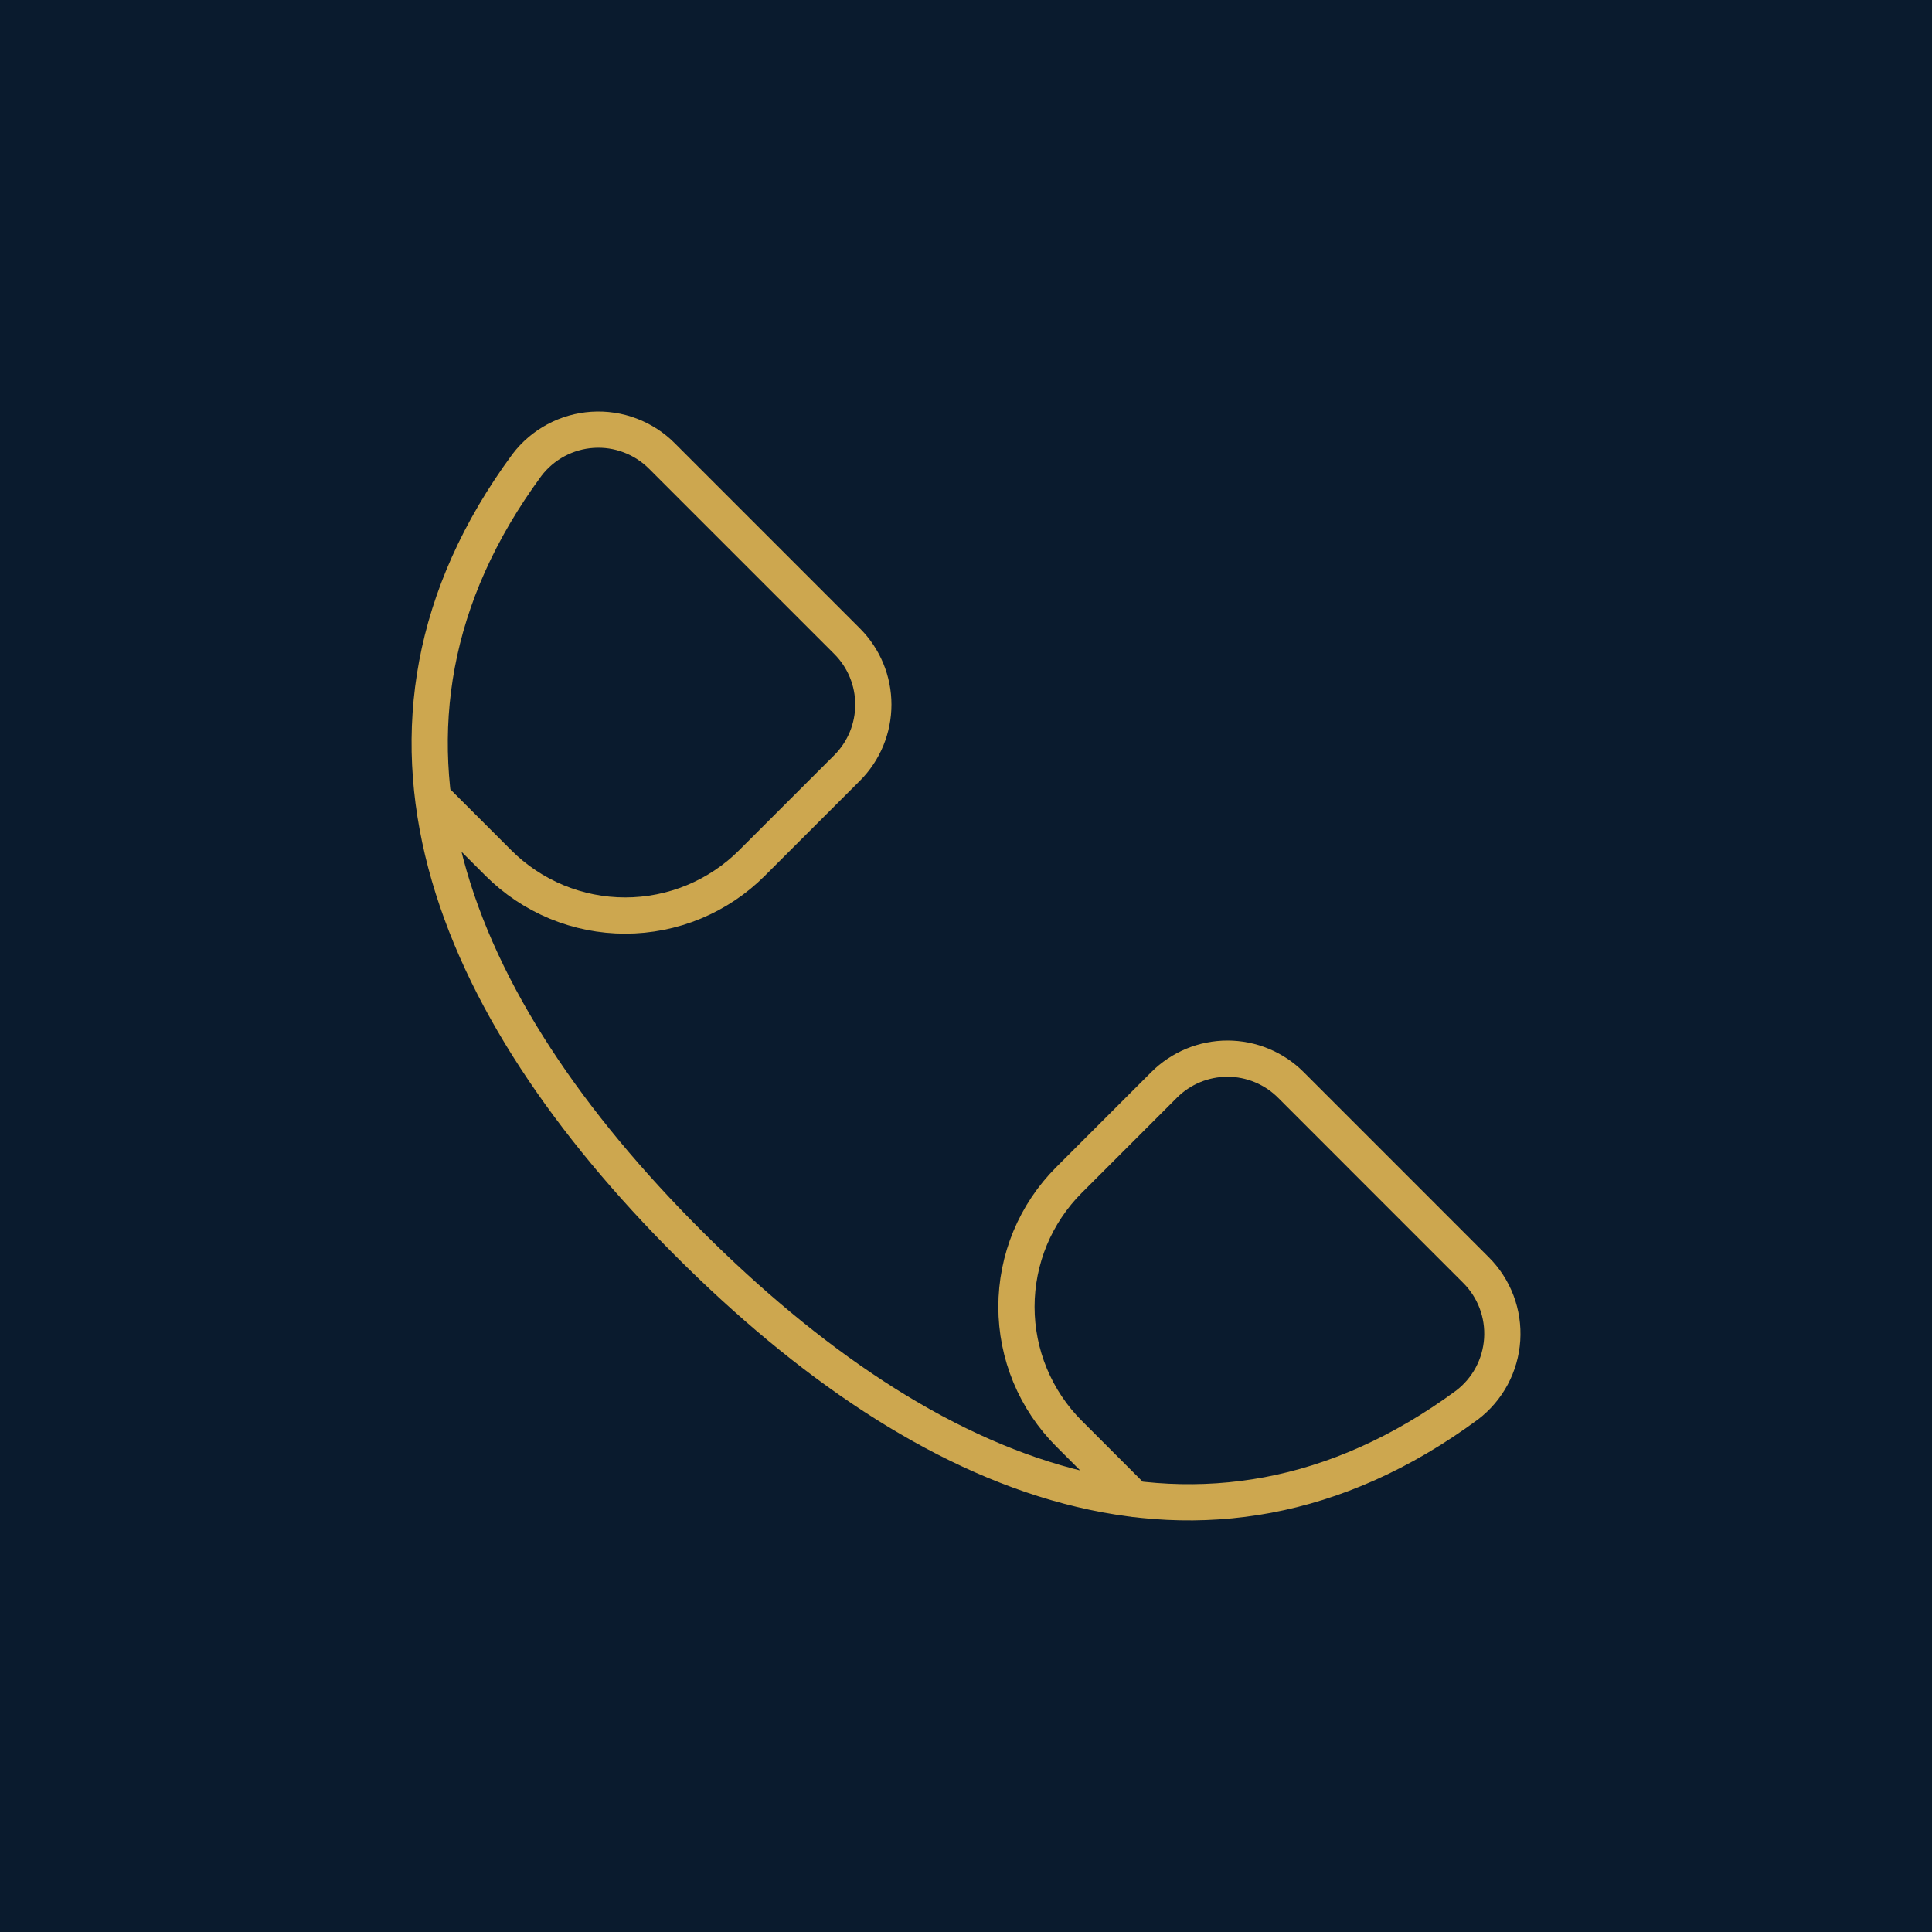 <svg width="80" height="80" viewBox="0 0 80 80" fill="none" xmlns="http://www.w3.org/2000/svg">
<rect width="80" height="80" fill="#0A1B2E"/>
<path d="M17.96 33.058L20.638 35.736C21.327 36.425 22.146 36.972 23.047 37.346C23.948 37.719 24.913 37.911 25.888 37.911C26.863 37.911 27.828 37.719 28.729 37.346C29.63 36.972 30.449 36.425 31.138 35.736L35.076 31.8C35.421 31.455 35.694 31.046 35.881 30.596C36.067 30.145 36.163 29.662 36.163 29.175C36.163 28.687 36.067 28.205 35.881 27.754C35.694 27.304 35.421 26.895 35.076 26.55L27.418 18.892C27.044 18.514 26.593 18.221 26.095 18.032C25.598 17.843 25.066 17.763 24.535 17.798C24.004 17.832 23.487 17.98 23.018 18.232C22.549 18.483 22.14 18.833 21.818 19.256C13.8 30.152 18.654 41.628 28.514 51.486C38.374 61.344 49.848 66.2 60.744 58.182C61.167 57.86 61.516 57.45 61.768 56.982C62.019 56.513 62.167 55.996 62.202 55.465C62.236 54.934 62.157 54.402 61.968 53.904C61.779 53.407 61.486 52.956 61.108 52.582L53.452 44.924C53.107 44.579 52.698 44.306 52.248 44.119C51.797 43.932 51.315 43.836 50.827 43.836C50.34 43.836 49.857 43.932 49.406 44.119C48.956 44.306 48.547 44.579 48.202 44.924L44.264 48.862C43.575 49.551 43.028 50.37 42.654 51.27C42.281 52.171 42.089 53.137 42.089 54.112C42.089 55.087 42.281 56.052 42.654 56.953C43.028 57.854 43.575 58.672 44.264 59.362L46.972 62.07" stroke="#CDA74F" stroke-width="1.5" stroke-linecap="round" stroke-linejoin="round"/>
</svg>
